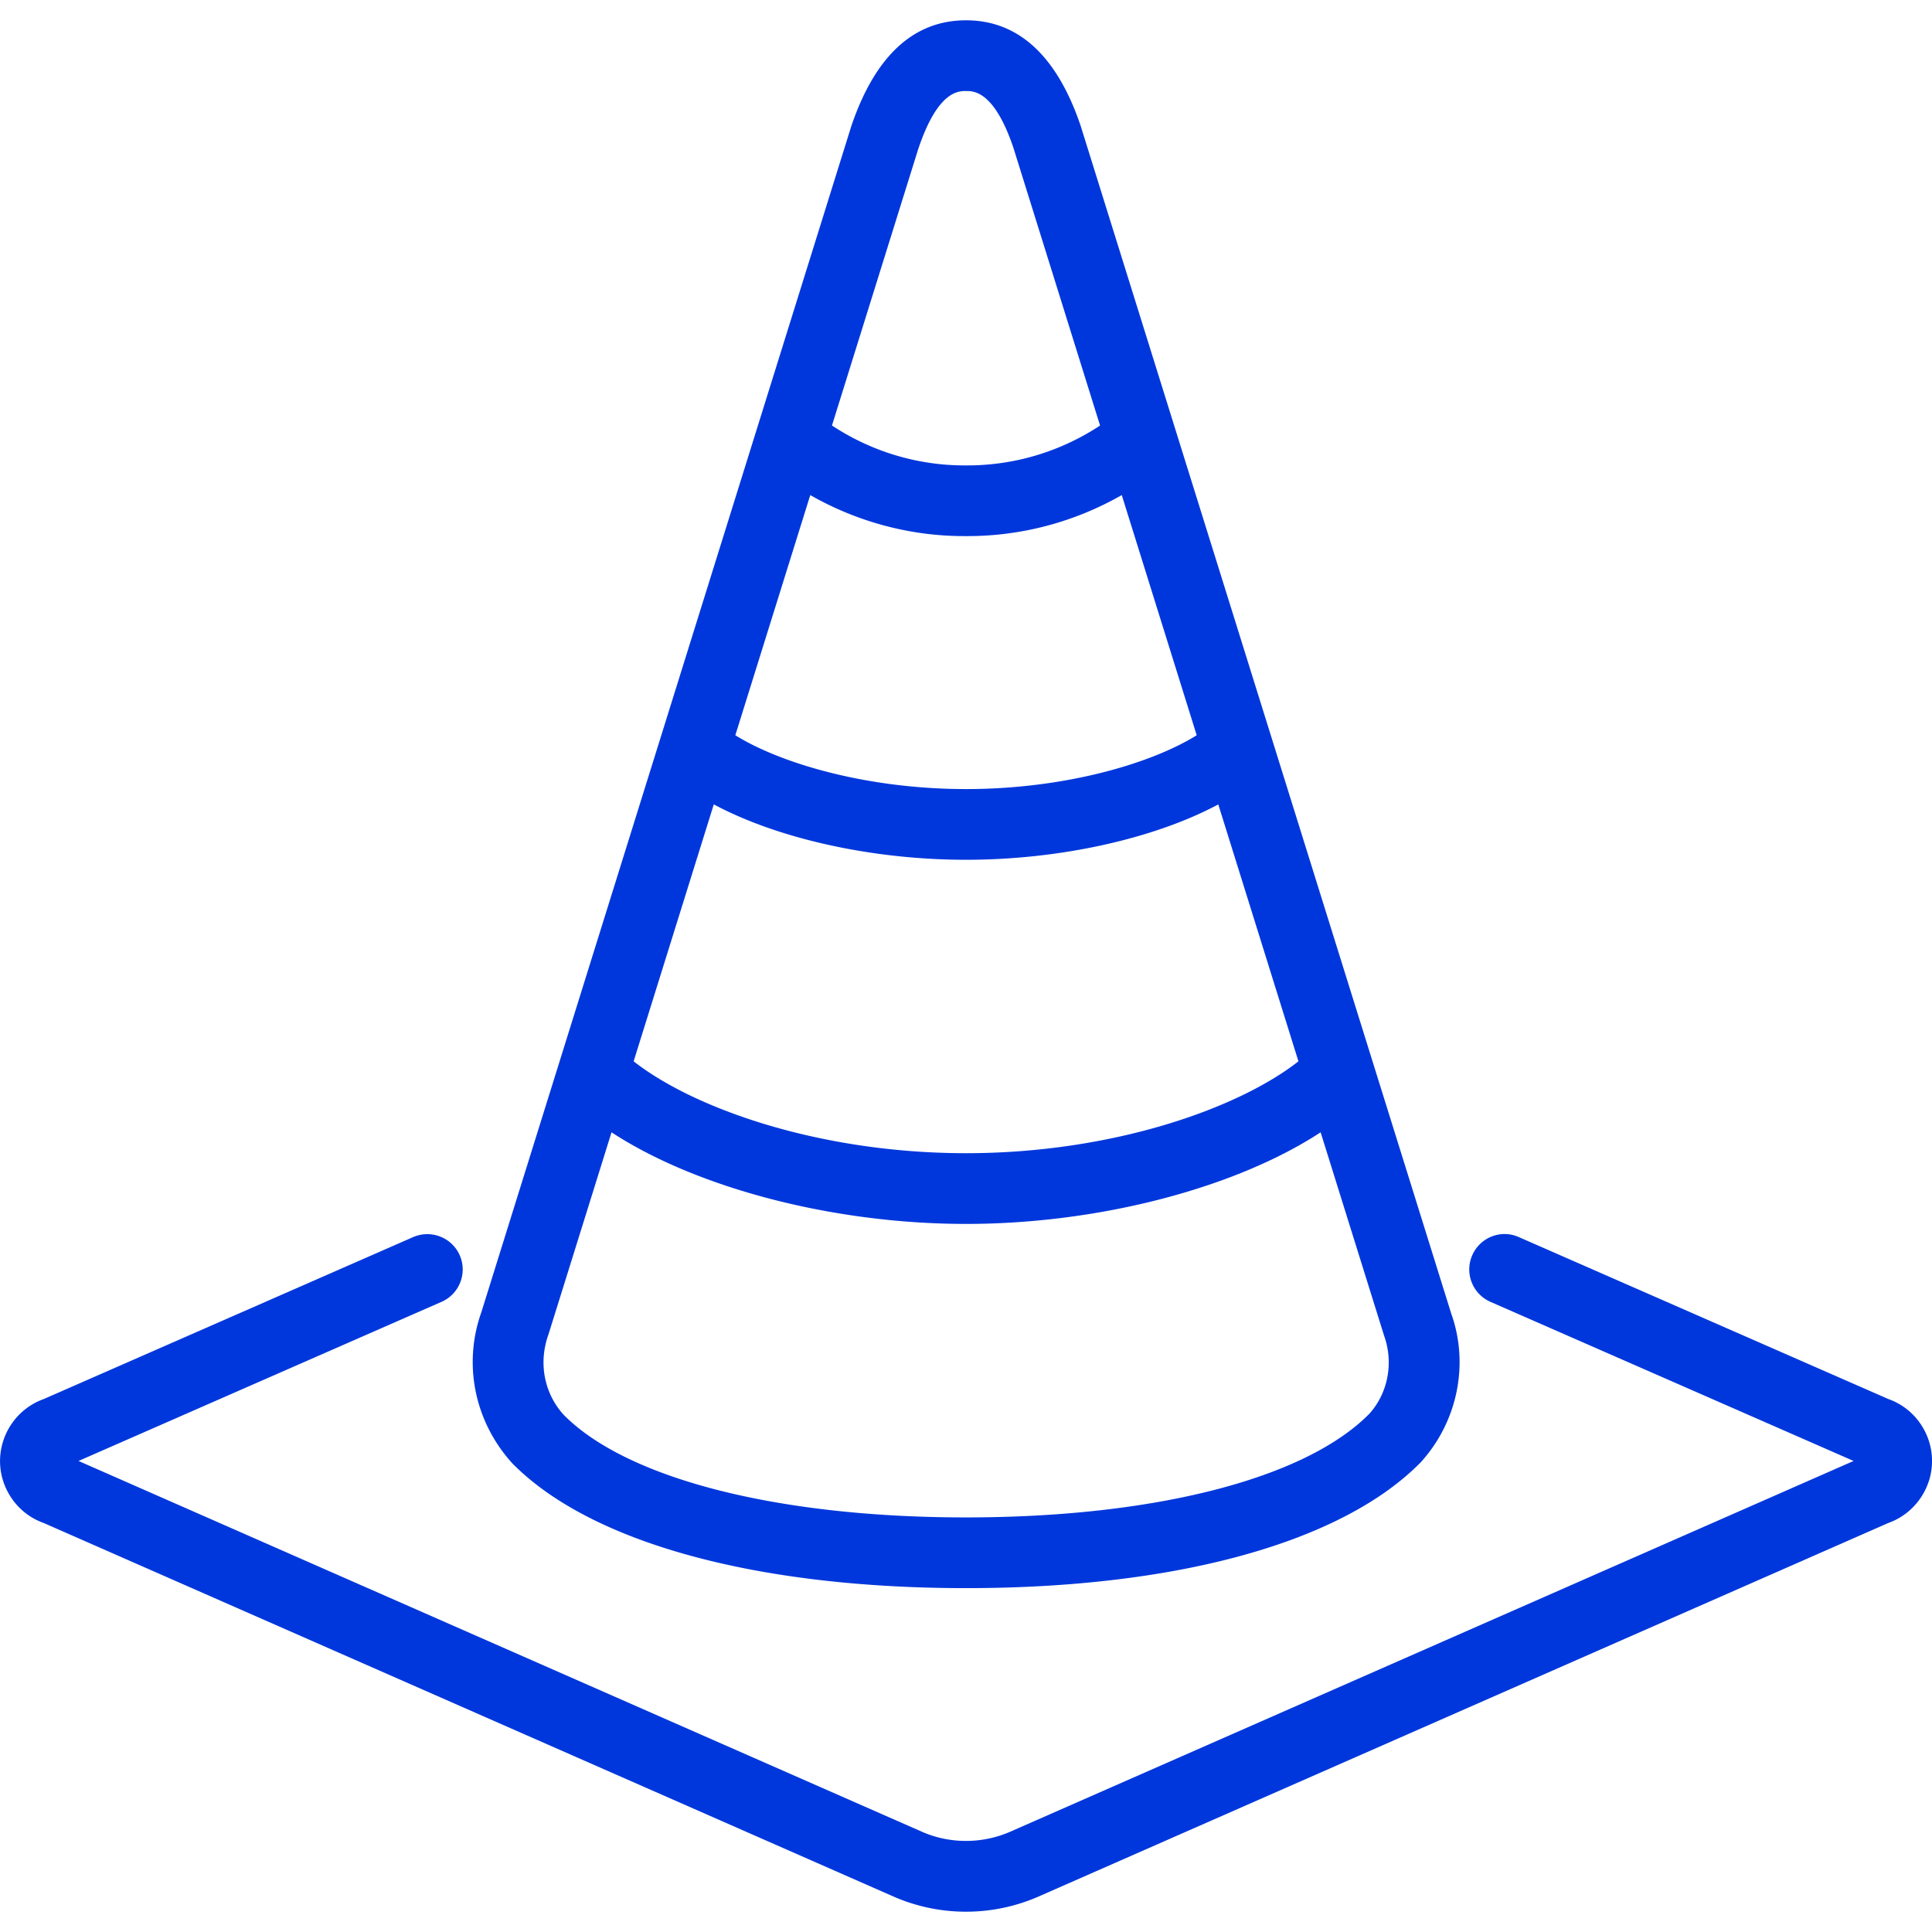 <?xml version="1.0" encoding="UTF-8"?> <svg xmlns:xlink="http://www.w3.org/1999/xlink" xmlns="http://www.w3.org/2000/svg" width="512" height="512" viewBox="0 0 512 512"><path d="M256.01 420.87c55.73 0 99.55-12.05 120.49-33.33 9.82-10.82 12.87-26.08 8.08-39.47l-98.25-314.9c-6.3-18.44-16.49-27.79-30.32-27.79s-24.06 9.35-30.4 28.03L127.58 347.7c-4.91 13.75-1.87 29.02 8.2 40.11 20.72 21.01 64.55 33.06 120.24 33.06Zm0-193.02c25.05 0 50-5.66 66.85-14.67l21.24 68.08c-16.08 12.62-49.54 24.35-88.09 24.35s-72-11.73-88.09-24.35l21.24-68.09c16.85 9.02 41.8 14.68 66.85 14.68Zm-61.14-33 19.86-63.65c12.37 7.07 26.45 10.87 40.73 10.87h1.01c14.35 0 28.44-3.8 40.81-10.87l19.86 63.65c-12.12 7.54-35.03 14.26-61.13 14.26s-49.01-6.73-61.14-14.26Zm48.57-155.64c5.12-15.09 10.53-15.09 12.57-15.09s7.43 0 12.5 14.87l23.02 73.78a63.82 63.82 0 0 1-35.17 10.57h-.79c-12.49 0-24.72-3.72-35.09-10.58l22.95-73.55Zm-98.09 314.43 16.71-53.57c22.4 14.66 58.5 24.28 93.96 24.28s71.58-9.62 93.96-24.28L366.81 354c2.58 7.24.98 15.25-3.93 20.67-16.93 17.19-56.89 27.46-106.88 27.46s-89.92-10.28-106.62-27.19c-5.15-5.67-6.75-13.7-4.04-21.29Zm365.82 38.84c-1.67 5.19-5.65 9.31-10.76 11.13L275 502.7c-6.06 2.62-12.54 3.92-19.01 3.92s-12.9-1.3-18.91-3.89L11.61 403.62c-4.18-1.48-7.59-4.46-9.64-8.42a17.313 17.313 0 0 1-1.13-13.29c1.67-5.22 5.66-9.34 10.78-11.16l97.87-42.91c4.77-2.05 10.26.1 12.34 4.82 2.08 4.74-.08 10.27-4.82 12.34l-96.2 42.17 223.76 98.37c7.24 3.11 15.65 3.1 22.95-.03l223.7-98.34L394.98 345c-4.74-2.08-6.9-7.6-4.82-12.34 2.07-4.73 7.58-6.94 12.34-4.82l97.91 42.91c4.19 1.48 7.6 4.47 9.65 8.44a17.38 17.38 0 0 1 1.12 13.3Z" fill="#0037DC"></path></svg> 
